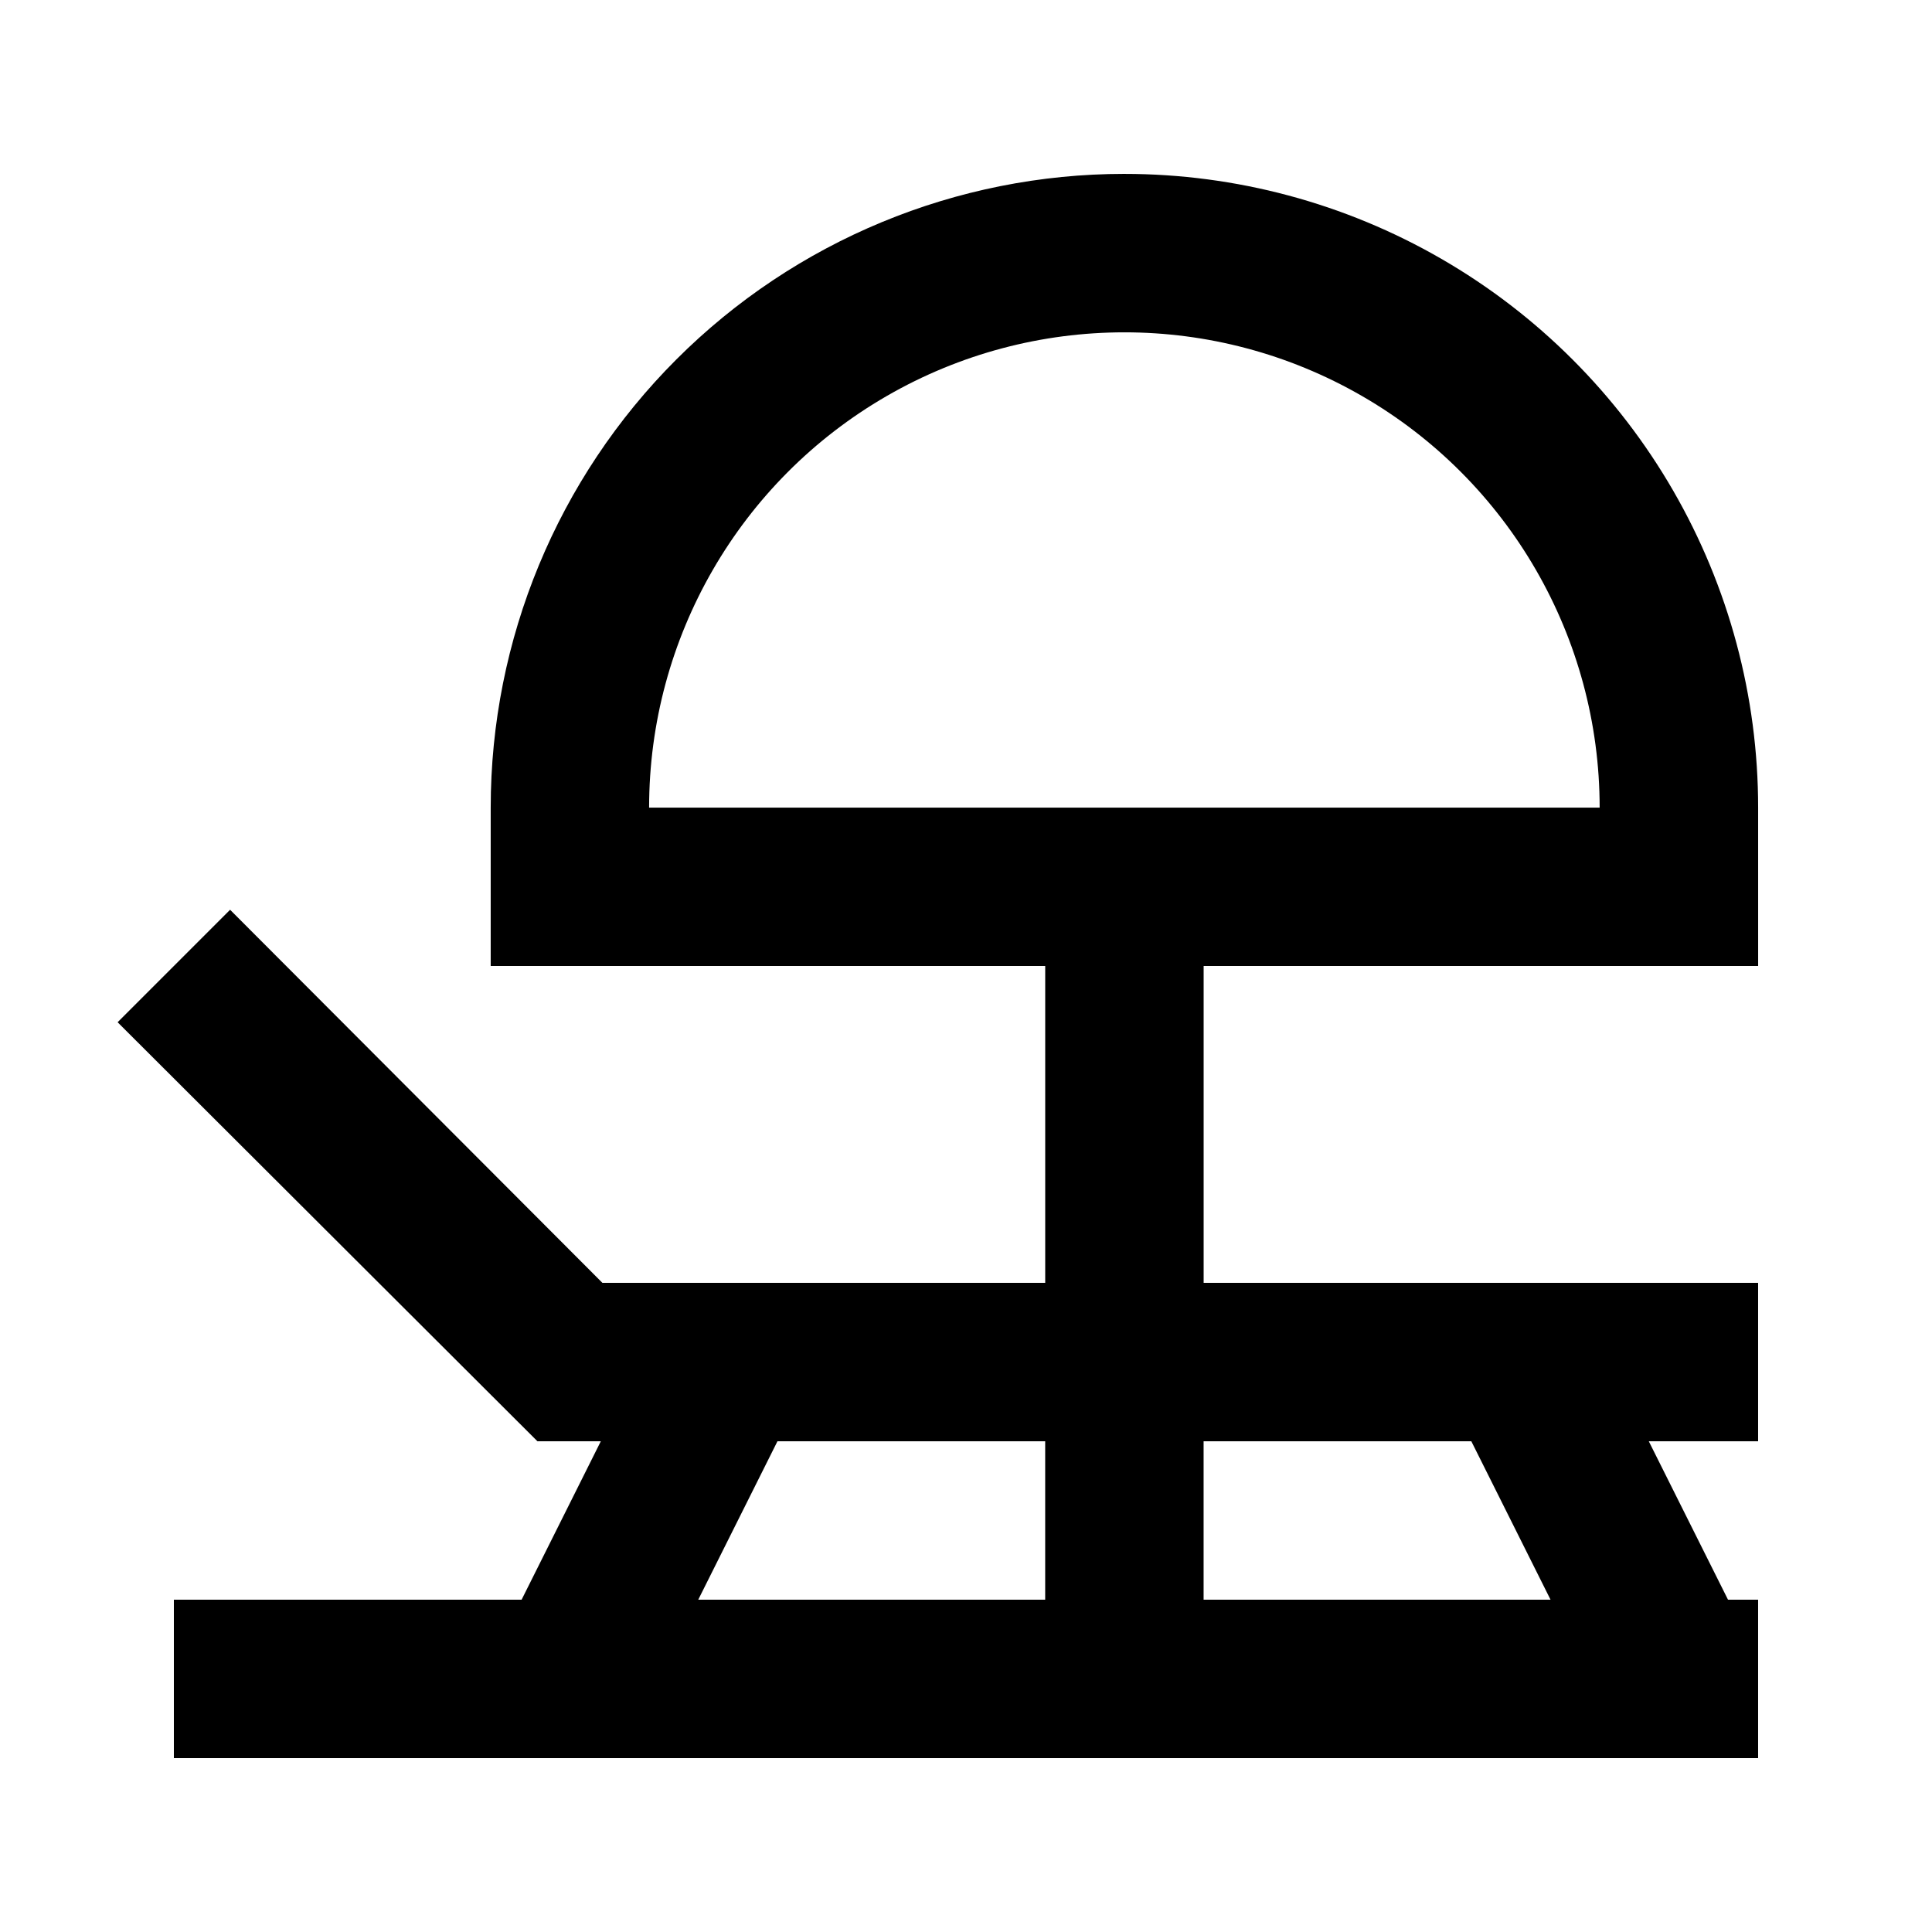 <?xml version="1.0" encoding="UTF-8"?>
<!-- Uploaded to: ICON Repo, www.svgrepo.com, Generator: ICON Repo Mixer Tools -->
<svg fill="#000000" width="800px" height="800px" version="1.1" viewBox="144 144 512 512" xmlns="http://www.w3.org/2000/svg">
 <path d="m441.98 190.08c-44.543 0-87.258 17.691-118.75 49.188-31.496 31.492-49.188 74.211-49.188 118.75v41.984h146.95v83.969l-117.35-0.004-98.664-98.871-29.809 29.809 111.26 111.05h16.793l-20.992 41.984h-92.152v41.984h419.84v-41.984h-7.977l-20.992-41.984h28.969v-41.984h-146.94v-83.965h146.95l-0.004-41.984c0-29.48-7.758-58.441-22.5-83.969-14.738-25.531-35.938-46.73-61.469-61.469-25.527-14.742-54.488-22.5-83.965-22.5zm-112.94 377.86 20.992-41.984h70.953v41.984zm204.88-41.984 20.992 41.984h-91.945v-41.984zm-217.9-167.93c0-45 24.004-86.578 62.977-109.08 38.969-22.5 86.98-22.5 125.95 0 38.973 22.5 62.977 64.078 62.977 109.08z"/>
</svg>